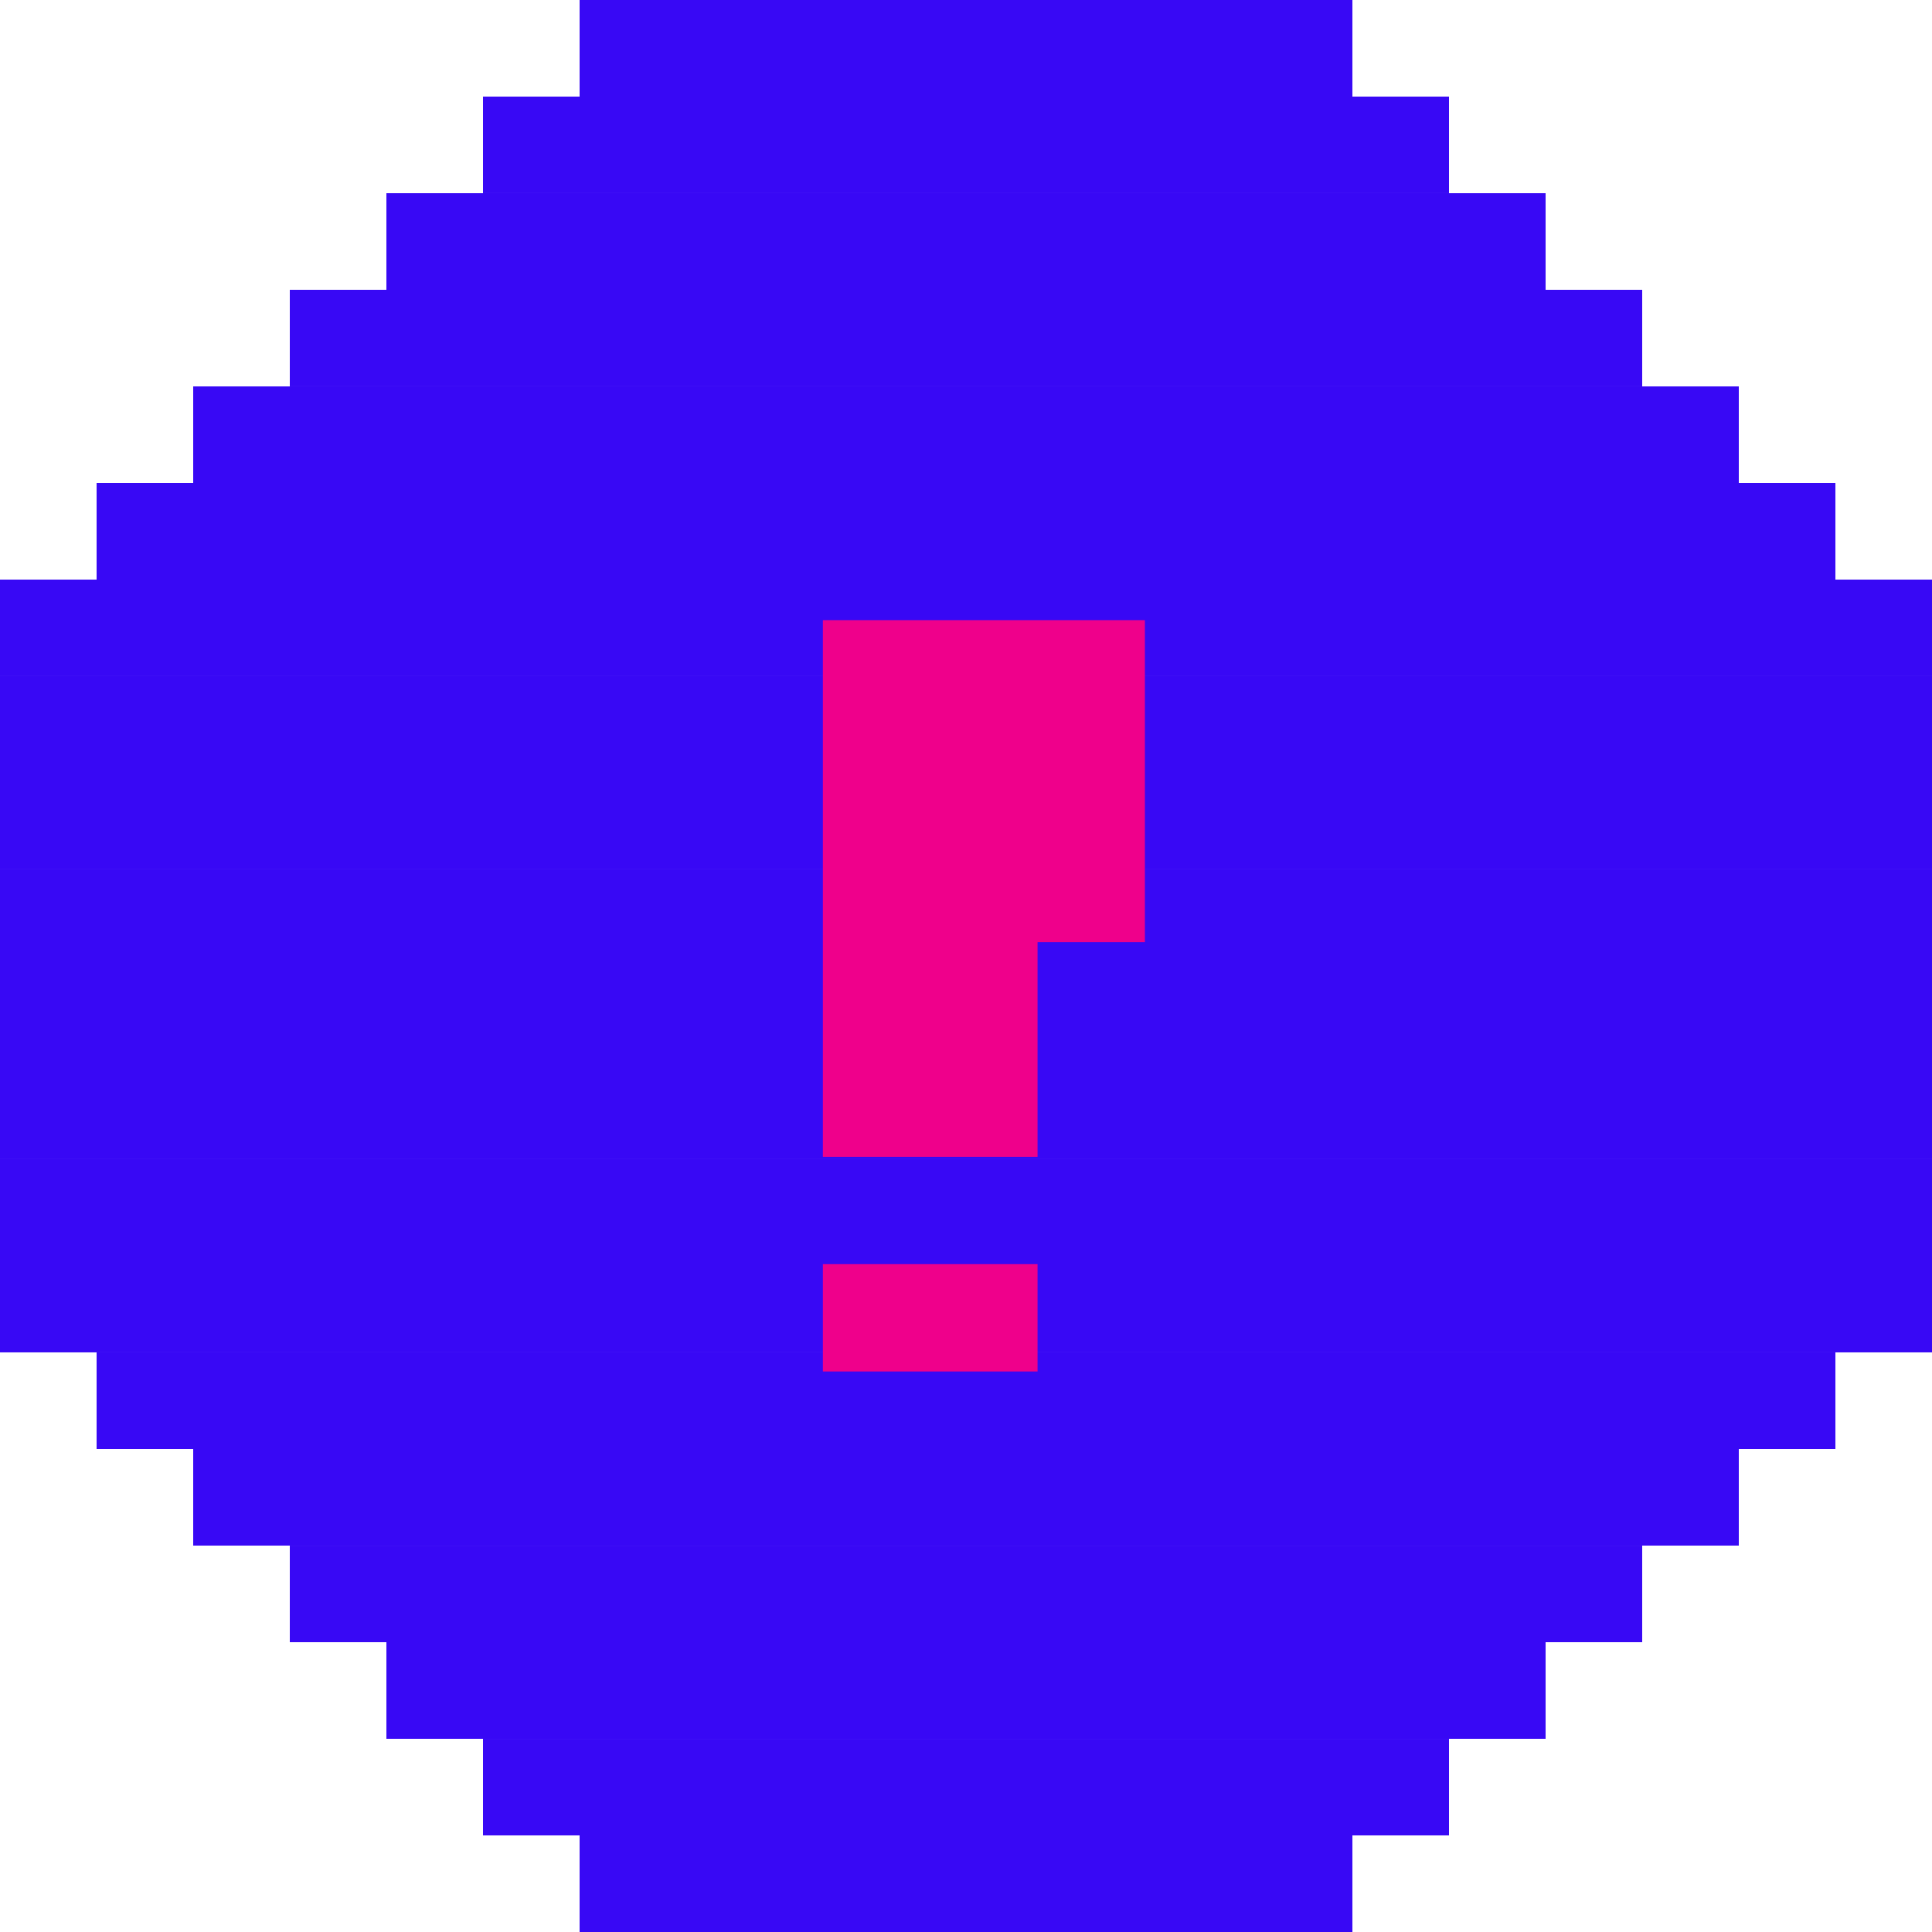 <?xml version="1.0" encoding="UTF-8"?> <svg xmlns="http://www.w3.org/2000/svg" width="81" height="81" viewBox="0 0 81 81" fill="none"> <path fill-rule="evenodd" clip-rule="evenodd" d="M24.3 0L28.35 0L32.4 0L36.45 0L40.5 0L44.55 0L48.6 0L52.65 0L56.7 0V4.05H60.75V8.099H56.7H56.7H52.65V4.05H52.65L52.65 8.099H48.6H48.6L44.55 8.099V4.05H44.55V8.099H40.5H40.5H36.45H36.45H32.4V4.05H32.4V8.099H28.35H28.35H24.3V4.05H24.3V8.099H20.25V4.05L24.3 4.05V0ZM20.25 8.1H16.2V12.15L16.2 12.15V16.199H20.25H20.25H24.3V12.15H24.3V16.199H28.35H28.35L32.4 16.199V12.15H32.4V16.199H36.45H36.45H40.5H40.5H44.55V12.15H44.55V16.199H48.6H48.6H52.65V12.15H52.65V16.199H56.7H56.7H60.75H60.75H64.8V12.15V8.1H60.75H56.7H52.65H48.6L44.55 8.1H40.5H36.45H32.4H28.35H24.3H20.25ZM12.15 12.15L16.2 12.15V16.199H12.15L12.15 12.15ZM12.15 16.2H8.1V20.25H4.05L4.05 24.3H1.7698e-07L0 28.349H4.05V24.3H4.05V28.349H8.1H8.1H12.15V24.3H12.15V28.349H16.2H16.2H20.25H20.25H24.3V24.3H24.3V28.349H28.35H28.35L32.4 28.349V24.3H32.4V28.349H36.45H36.45H40.5H40.5H44.55V24.3H44.55V28.349H48.6H48.6H52.65V24.3H52.65V28.349H56.7H56.7H60.75H60.75H64.8V24.3H64.8V28.349H68.85H72.9L72.9 24.3H72.9V28.349H76.95H81V24.3H76.95V20.25H72.9L72.9 16.2H68.85H64.8H60.75H56.7H52.65H48.6H44.55H40.5H36.45H32.4L28.35 16.2H24.3H20.25H16.2H12.15ZM64.8 12.15H68.85V16.199H64.8V12.15ZM4.05 60.75H8.1V64.8H12.15H16.2H20.25H24.3H28.35H32.4H36.45H40.5H44.55H48.6H52.65H56.7H60.75H64.8H68.85H72.9V60.75H76.95V56.7H72.9H68.85H64.8L60.75 56.7H56.7H52.65H48.6H44.55H40.5H36.45H32.4H28.35H24.3H20.25H16.2H12.15H8.1H4.05V60.75ZM24.3 72.9H28.35H32.4H36.45H40.5H44.55H48.6H52.65H56.7H60.75H64.8L64.8 68.85V64.801H60.75H56.7V68.85H56.7V64.801H52.65H48.6V68.85H48.6V64.801H44.55H40.5H36.45V68.85H36.45V64.801H32.4H28.35L28.35 68.85H28.35V64.801H24.3H20.25H16.2V68.85V72.9H20.25H24.3ZM24.3 76.95H20.25V72.901H24.3H28.35V76.95H28.35V72.901H32.4H36.45V76.95H36.45V72.901H40.5H44.55H48.6V76.95H48.6V72.901H52.65H56.7H60.75V76.95H56.7L56.7 81H52.65H48.6H44.55H40.5H36.45H32.4H28.35H24.3V76.95ZM12.15 68.85H16.2V64.801H12.15V68.85ZM64.8 68.85H68.85V64.801H64.8V68.85ZM4.88144e-05 28.35H4.05H8.1H12.15H16.2H20.25H24.3H28.35L32.4 28.35H36.45H40.5H44.55H48.6H52.65H56.7H60.75H64.8H68.85H72.9H76.95H81V32.4V36.449H76.95H72.9V32.4H72.9V36.449H68.85H64.8V32.4H64.8V36.449L60.75 36.449H60.75H56.7H56.7H52.65V32.4H52.65V36.449H48.6H48.6H44.55V32.4H44.55V36.449H40.5H40.5H36.45H36.45H32.4V32.4H32.4V36.449H28.35H28.35H24.3V32.4H24.3V36.449H20.25H20.25H16.2H16.2H12.15V32.4H12.15V36.449H8.1H8.1H4.05V32.4H4.05V36.449H0L1.7698e-07 32.4H4.88144e-05L4.88144e-05 28.35ZM4.88144e-05 36.45H4.05H8.1H12.15H16.2H20.25H24.3H28.35H32.4H36.45H40.5H44.55H48.6H52.65H56.7H60.75L64.8 36.45H68.85H72.9H76.95H81V40.5V44.55V48.599H76.95H72.9V44.55H72.9V48.599H68.85H64.8V44.55H64.8V48.599L60.75 48.599H60.75H56.7H56.7H52.65V44.55H52.65V48.599H48.6H48.6H44.55V44.55H44.55V48.599H40.5H40.5H36.45H36.45H32.4V44.55H32.4V48.599H28.35H28.35H24.3V44.55H24.3V48.599H20.25H20.25H16.2H16.2H12.15L12.15 44.55H12.15L12.15 48.599H8.1H8.1H4.05V44.55H4.05V48.599H0L1.7698e-07 44.55H4.88144e-05L4.88144e-05 40.5L4.88144e-05 36.45ZM4.88144e-05 48.6H4.05H8.1H12.15H16.2H20.25H24.3H28.35H32.4H36.45H40.5H44.55H48.6H52.65H56.7H60.75L64.8 48.6H68.85H72.9H76.95H81V52.65V56.699H76.95H72.9V52.65L72.9 52.65V56.699H68.85H64.8V52.65L64.8 52.65V56.699L60.75 56.699H60.75H56.7H56.7H52.65V52.65L52.65 52.65V56.699H48.6H48.6H44.55V52.65L44.55 52.65V56.699H40.5H40.5H36.45H36.45H32.4V52.65L32.4 52.65V56.699H28.35H28.35H24.3V52.65L24.3 52.65V56.699H20.25H20.25H16.2H16.2H12.15V52.65L12.15 52.65V56.699H8.1H8.1H4.05L4.05 52.65L4.05 52.65L4.05 56.699H0L1.7698e-07 52.65L4.88144e-05 52.65L4.88144e-05 48.6Z" fill="#3808F5"></path> <path d="M34.5 48.5V26H48V39.5H43.5V48.5H34.5ZM34.5 57.5V53H43.5V57.5H34.5Z" fill="#EF008B"></path> </svg> 